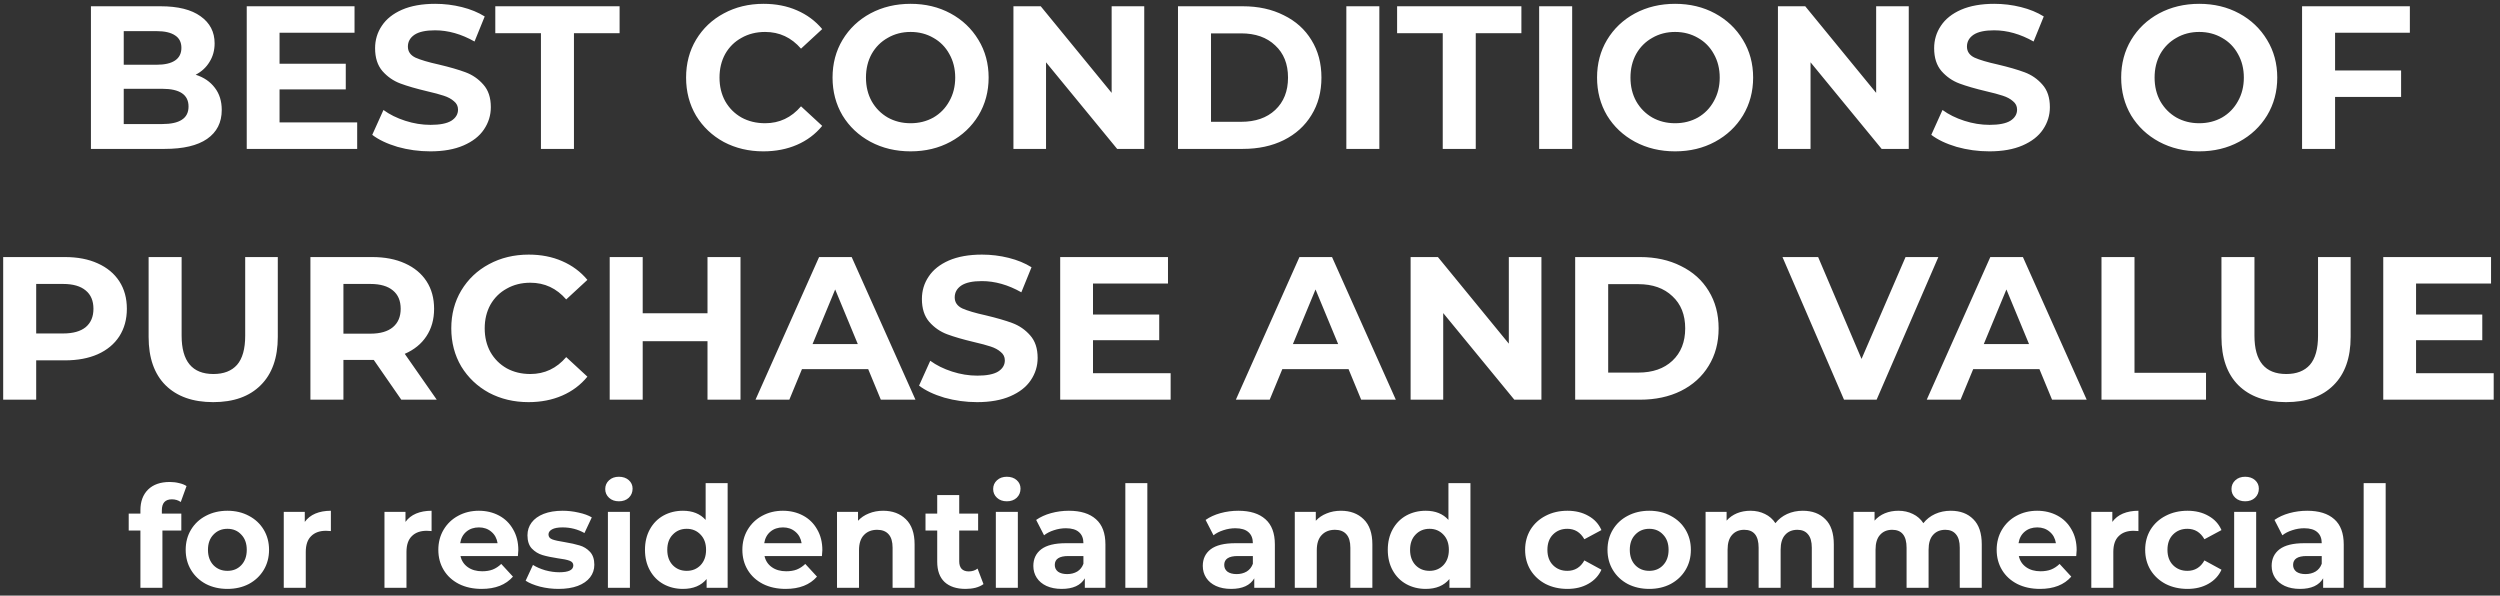 <svg width="319" height="76" viewBox="0 0 319 76" fill="none" xmlns="http://www.w3.org/2000/svg">
<rect x="0" y="0" width="319" height="76" fill="#333333" stroke="none"/>
<path d="M20.653 65.532H23.137V67.692H20.725V75H17.917V67.692H16.423V65.532H17.917V65.1C17.917 63.996 18.241 63.12 18.889 62.472C19.549 61.824 20.473 61.5 21.661 61.5C22.081 61.5 22.477 61.548 22.849 61.644C23.233 61.728 23.551 61.854 23.803 62.022L23.065 64.056C22.741 63.828 22.363 63.714 21.931 63.714C21.079 63.714 20.653 64.182 20.653 65.118V65.532ZM29.021 75.144C28.001 75.144 27.083 74.934 26.267 74.514C25.463 74.082 24.833 73.488 24.377 72.732C23.921 71.976 23.693 71.118 23.693 70.158C23.693 69.198 23.921 68.34 24.377 67.584C24.833 66.828 25.463 66.24 26.267 65.82C27.083 65.388 28.001 65.172 29.021 65.172C30.041 65.172 30.953 65.388 31.757 65.82C32.561 66.24 33.191 66.828 33.647 67.584C34.103 68.34 34.331 69.198 34.331 70.158C34.331 71.118 34.103 71.976 33.647 72.732C33.191 73.488 32.561 74.082 31.757 74.514C30.953 74.934 30.041 75.144 29.021 75.144ZM29.021 72.84C29.741 72.84 30.329 72.6 30.785 72.12C31.253 71.628 31.487 70.974 31.487 70.158C31.487 69.342 31.253 68.694 30.785 68.214C30.329 67.722 29.741 67.476 29.021 67.476C28.301 67.476 27.707 67.722 27.239 68.214C26.771 68.694 26.537 69.342 26.537 70.158C26.537 70.974 26.771 71.628 27.239 72.12C27.707 72.6 28.301 72.84 29.021 72.84ZM38.89 66.594C39.226 66.126 39.676 65.772 40.24 65.532C40.816 65.292 41.476 65.172 42.22 65.172V67.764C41.908 67.74 41.698 67.728 41.59 67.728C40.786 67.728 40.156 67.956 39.7 68.412C39.244 68.856 39.016 69.528 39.016 70.428V75H36.208V65.316H38.89V66.594ZM51.74 66.594C52.076 66.126 52.526 65.772 53.09 65.532C53.666 65.292 54.326 65.172 55.07 65.172V67.764C54.758 67.74 54.548 67.728 54.44 67.728C53.636 67.728 53.006 67.956 52.55 68.412C52.094 68.856 51.866 69.528 51.866 70.428V75H49.058V65.316H51.74V66.594ZM66.138 70.194C66.138 70.23 66.12 70.482 66.084 70.95H58.758C58.889 71.55 59.202 72.024 59.694 72.372C60.185 72.72 60.797 72.894 61.529 72.894C62.033 72.894 62.477 72.822 62.861 72.678C63.258 72.522 63.623 72.282 63.959 71.958L65.454 73.578C64.541 74.622 63.209 75.144 61.458 75.144C60.365 75.144 59.4 74.934 58.559 74.514C57.719 74.082 57.072 73.488 56.615 72.732C56.16 71.976 55.931 71.118 55.931 70.158C55.931 69.21 56.154 68.358 56.597 67.602C57.053 66.834 57.672 66.24 58.452 65.82C59.243 65.388 60.126 65.172 61.097 65.172C62.045 65.172 62.904 65.376 63.672 65.784C64.439 66.192 65.04 66.78 65.472 67.548C65.915 68.304 66.138 69.186 66.138 70.194ZM61.115 67.296C60.48 67.296 59.946 67.476 59.514 67.836C59.081 68.196 58.818 68.688 58.721 69.312H63.492C63.395 68.7 63.132 68.214 62.7 67.854C62.267 67.482 61.739 67.296 61.115 67.296ZM71.265 75.144C70.461 75.144 69.675 75.048 68.907 74.856C68.139 74.652 67.527 74.4 67.071 74.1L68.007 72.084C68.439 72.36 68.961 72.588 69.573 72.768C70.185 72.936 70.785 73.02 71.373 73.02C72.561 73.02 73.155 72.726 73.155 72.138C73.155 71.862 72.993 71.664 72.669 71.544C72.345 71.424 71.847 71.322 71.175 71.238C70.383 71.118 69.729 70.98 69.213 70.824C68.697 70.668 68.247 70.392 67.863 69.996C67.491 69.6 67.305 69.036 67.305 68.304C67.305 67.692 67.479 67.152 67.827 66.684C68.187 66.204 68.703 65.832 69.375 65.568C70.059 65.304 70.863 65.172 71.787 65.172C72.471 65.172 73.149 65.25 73.821 65.406C74.505 65.55 75.069 65.754 75.513 66.018L74.577 68.016C73.725 67.536 72.795 67.296 71.787 67.296C71.187 67.296 70.737 67.38 70.437 67.548C70.137 67.716 69.987 67.932 69.987 68.196C69.987 68.496 70.149 68.706 70.473 68.826C70.797 68.946 71.313 69.06 72.021 69.168C72.813 69.3 73.461 69.444 73.965 69.6C74.469 69.744 74.907 70.014 75.279 70.41C75.651 70.806 75.837 71.358 75.837 72.066C75.837 72.666 75.657 73.2 75.297 73.668C74.937 74.136 74.409 74.502 73.713 74.766C73.029 75.018 72.213 75.144 71.265 75.144ZM77.569 65.316H80.377V75H77.569V65.316ZM78.973 63.966C78.457 63.966 78.037 63.816 77.713 63.516C77.389 63.216 77.227 62.844 77.227 62.4C77.227 61.956 77.389 61.584 77.713 61.284C78.037 60.984 78.457 60.834 78.973 60.834C79.489 60.834 79.909 60.978 80.233 61.266C80.557 61.554 80.719 61.914 80.719 62.346C80.719 62.814 80.557 63.204 80.233 63.516C79.909 63.816 79.489 63.966 78.973 63.966ZM92.847 61.644V75H90.165V73.884C89.469 74.724 88.462 75.144 87.141 75.144C86.23 75.144 85.401 74.94 84.657 74.532C83.925 74.124 83.35 73.542 82.93 72.786C82.51 72.03 82.299 71.154 82.299 70.158C82.299 69.162 82.51 68.286 82.93 67.53C83.35 66.774 83.925 66.192 84.657 65.784C85.401 65.376 86.23 65.172 87.141 65.172C88.377 65.172 89.344 65.562 90.04 66.342V61.644H92.847ZM87.627 72.84C88.335 72.84 88.924 72.6 89.391 72.12C89.859 71.628 90.094 70.974 90.094 70.158C90.094 69.342 89.859 68.694 89.391 68.214C88.924 67.722 88.335 67.476 87.627 67.476C86.907 67.476 86.314 67.722 85.846 68.214C85.377 68.694 85.144 69.342 85.144 70.158C85.144 70.974 85.377 71.628 85.846 72.12C86.314 72.6 86.907 72.84 87.627 72.84ZM104.932 70.194C104.932 70.23 104.914 70.482 104.878 70.95H97.552C97.684 71.55 97.996 72.024 98.488 72.372C98.98 72.72 99.592 72.894 100.324 72.894C100.828 72.894 101.272 72.822 101.656 72.678C102.052 72.522 102.418 72.282 102.754 71.958L104.248 73.578C103.336 74.622 102.004 75.144 100.252 75.144C99.16 75.144 98.194 74.934 97.354 74.514C96.514 74.082 95.866 73.488 95.41 72.732C94.954 71.976 94.726 71.118 94.726 70.158C94.726 69.21 94.948 68.358 95.392 67.602C95.848 66.834 96.466 66.24 97.246 65.82C98.038 65.388 98.92 65.172 99.892 65.172C100.84 65.172 101.698 65.376 102.466 65.784C103.234 66.192 103.834 66.78 104.266 67.548C104.71 68.304 104.932 69.186 104.932 70.194ZM99.91 67.296C99.274 67.296 98.74 67.476 98.308 67.836C97.876 68.196 97.612 68.688 97.516 69.312H102.286C102.19 68.7 101.926 68.214 101.494 67.854C101.062 67.482 100.534 67.296 99.91 67.296ZM112.688 65.172C113.888 65.172 114.854 65.532 115.586 66.252C116.33 66.972 116.702 68.04 116.702 69.456V75H113.894V69.888C113.894 69.12 113.726 68.55 113.39 68.178C113.054 67.794 112.568 67.602 111.932 67.602C111.224 67.602 110.66 67.824 110.24 68.268C109.82 68.7 109.61 69.348 109.61 70.212V75H106.802V65.316H109.484V66.45C109.856 66.042 110.318 65.73 110.87 65.514C111.422 65.286 112.028 65.172 112.688 65.172ZM125.493 74.532C125.217 74.736 124.875 74.892 124.467 75C124.071 75.096 123.651 75.144 123.207 75.144C122.055 75.144 121.161 74.85 120.525 74.262C119.901 73.674 119.589 72.81 119.589 71.67V67.692H118.095V65.532H119.589V63.174H122.397V65.532H124.809V67.692H122.397V71.634C122.397 72.042 122.499 72.36 122.703 72.588C122.919 72.804 123.219 72.912 123.603 72.912C124.047 72.912 124.425 72.792 124.737 72.552L125.493 74.532ZM127.069 65.316H129.877V75H127.069V65.316ZM128.473 63.966C127.957 63.966 127.537 63.816 127.213 63.516C126.889 63.216 126.727 62.844 126.727 62.4C126.727 61.956 126.889 61.584 127.213 61.284C127.537 60.984 127.957 60.834 128.473 60.834C128.989 60.834 129.409 60.978 129.733 61.266C130.057 61.554 130.219 61.914 130.219 62.346C130.219 62.814 130.057 63.204 129.733 63.516C129.409 63.816 128.989 63.966 128.473 63.966ZM136.39 65.172C137.89 65.172 139.042 65.532 139.846 66.252C140.65 66.96 141.052 68.034 141.052 69.474V75H138.424V73.794C137.896 74.694 136.912 75.144 135.472 75.144C134.728 75.144 134.08 75.018 133.528 74.766C132.988 74.514 132.574 74.166 132.286 73.722C131.998 73.278 131.854 72.774 131.854 72.21C131.854 71.31 132.19 70.602 132.862 70.086C133.546 69.57 134.596 69.312 136.012 69.312H138.244C138.244 68.7 138.058 68.232 137.686 67.908C137.314 67.572 136.756 67.404 136.012 67.404C135.496 67.404 134.986 67.488 134.482 67.656C133.99 67.812 133.57 68.028 133.222 68.304L132.214 66.342C132.742 65.97 133.372 65.682 134.104 65.478C134.848 65.274 135.61 65.172 136.39 65.172ZM136.174 73.254C136.654 73.254 137.08 73.146 137.452 72.93C137.824 72.702 138.088 72.372 138.244 71.94V70.95H136.318C135.166 70.95 134.59 71.328 134.59 72.084C134.59 72.444 134.728 72.732 135.004 72.948C135.292 73.152 135.682 73.254 136.174 73.254ZM143.593 61.644H146.401V75H143.593V61.644ZM158.011 65.172C159.511 65.172 160.663 65.532 161.467 66.252C162.271 66.96 162.673 68.034 162.673 69.474V75H160.045V73.794C159.517 74.694 158.533 75.144 157.093 75.144C156.349 75.144 155.701 75.018 155.149 74.766C154.609 74.514 154.195 74.166 153.907 73.722C153.619 73.278 153.475 72.774 153.475 72.21C153.475 71.31 153.811 70.602 154.483 70.086C155.167 69.57 156.217 69.312 157.633 69.312H159.865C159.865 68.7 159.679 68.232 159.307 67.908C158.935 67.572 158.377 67.404 157.633 67.404C157.117 67.404 156.607 67.488 156.103 67.656C155.611 67.812 155.191 68.028 154.843 68.304L153.835 66.342C154.363 65.97 154.993 65.682 155.725 65.478C156.469 65.274 157.231 65.172 158.011 65.172ZM157.795 73.254C158.275 73.254 158.701 73.146 159.073 72.93C159.445 72.702 159.709 72.372 159.865 71.94V70.95H157.939C156.787 70.95 156.211 71.328 156.211 72.084C156.211 72.444 156.349 72.732 156.625 72.948C156.913 73.152 157.303 73.254 157.795 73.254ZM171.1 65.172C172.3 65.172 173.266 65.532 173.998 66.252C174.742 66.972 175.114 68.04 175.114 69.456V75H172.306V69.888C172.306 69.12 172.138 68.55 171.802 68.178C171.466 67.794 170.98 67.602 170.344 67.602C169.636 67.602 169.072 67.824 168.652 68.268C168.232 68.7 168.022 69.348 168.022 70.212V75H165.214V65.316H167.896V66.45C168.268 66.042 168.73 65.73 169.282 65.514C169.834 65.286 170.44 65.172 171.1 65.172ZM187.629 61.644V75H184.947V73.884C184.251 74.724 183.243 75.144 181.923 75.144C181.011 75.144 180.183 74.94 179.439 74.532C178.707 74.124 178.131 73.542 177.711 72.786C177.291 72.03 177.081 71.154 177.081 70.158C177.081 69.162 177.291 68.286 177.711 67.53C178.131 66.774 178.707 66.192 179.439 65.784C180.183 65.376 181.011 65.172 181.923 65.172C183.159 65.172 184.125 65.562 184.821 66.342V61.644H187.629ZM182.409 72.84C183.117 72.84 183.705 72.6 184.173 72.12C184.641 71.628 184.875 70.974 184.875 70.158C184.875 69.342 184.641 68.694 184.173 68.214C183.705 67.722 183.117 67.476 182.409 67.476C181.689 67.476 181.095 67.722 180.627 68.214C180.159 68.694 179.925 69.342 179.925 70.158C179.925 70.974 180.159 71.628 180.627 72.12C181.095 72.6 181.689 72.84 182.409 72.84ZM200.005 75.144C198.973 75.144 198.043 74.934 197.215 74.514C196.399 74.082 195.757 73.488 195.289 72.732C194.833 71.976 194.605 71.118 194.605 70.158C194.605 69.198 194.833 68.34 195.289 67.584C195.757 66.828 196.399 66.24 197.215 65.82C198.043 65.388 198.973 65.172 200.005 65.172C201.025 65.172 201.913 65.388 202.669 65.82C203.437 66.24 203.995 66.846 204.343 67.638L202.165 68.808C201.661 67.92 200.935 67.476 199.987 67.476C199.255 67.476 198.649 67.716 198.169 68.196C197.689 68.676 197.449 69.33 197.449 70.158C197.449 70.986 197.689 71.64 198.169 72.12C198.649 72.6 199.255 72.84 199.987 72.84C200.947 72.84 201.673 72.396 202.165 71.508L204.343 72.696C203.995 73.464 203.437 74.064 202.669 74.496C201.913 74.928 201.025 75.144 200.005 75.144ZM210.445 75.144C209.425 75.144 208.507 74.934 207.691 74.514C206.887 74.082 206.257 73.488 205.801 72.732C205.345 71.976 205.117 71.118 205.117 70.158C205.117 69.198 205.345 68.34 205.801 67.584C206.257 66.828 206.887 66.24 207.691 65.82C208.507 65.388 209.425 65.172 210.445 65.172C211.465 65.172 212.377 65.388 213.181 65.82C213.985 66.24 214.615 66.828 215.071 67.584C215.527 68.34 215.755 69.198 215.755 70.158C215.755 71.118 215.527 71.976 215.071 72.732C214.615 73.488 213.985 74.082 213.181 74.514C212.377 74.934 211.465 75.144 210.445 75.144ZM210.445 72.84C211.165 72.84 211.753 72.6 212.209 72.12C212.677 71.628 212.911 70.974 212.911 70.158C212.911 69.342 212.677 68.694 212.209 68.214C211.753 67.722 211.165 67.476 210.445 67.476C209.725 67.476 209.131 67.722 208.663 68.214C208.195 68.694 207.961 69.342 207.961 70.158C207.961 70.974 208.195 71.628 208.663 72.12C209.131 72.6 209.725 72.84 210.445 72.84ZM230.034 65.172C231.246 65.172 232.206 65.532 232.914 66.252C233.634 66.96 233.994 68.028 233.994 69.456V75H231.186V69.888C231.186 69.12 231.024 68.55 230.7 68.178C230.388 67.794 229.938 67.602 229.35 67.602C228.69 67.602 228.168 67.818 227.784 68.25C227.4 68.67 227.208 69.3 227.208 70.14V75H224.4V69.888C224.4 68.364 223.788 67.602 222.564 67.602C221.916 67.602 221.4 67.818 221.016 68.25C220.632 68.67 220.44 69.3 220.44 70.14V75H217.632V65.316H220.314V66.432C220.674 66.024 221.112 65.712 221.628 65.496C222.156 65.28 222.732 65.172 223.356 65.172C224.04 65.172 224.658 65.31 225.21 65.586C225.762 65.85 226.206 66.24 226.542 66.756C226.938 66.252 227.436 65.862 228.036 65.586C228.648 65.31 229.314 65.172 230.034 65.172ZM248.913 65.172C250.125 65.172 251.085 65.532 251.793 66.252C252.513 66.96 252.873 68.028 252.873 69.456V75H250.065V69.888C250.065 69.12 249.903 68.55 249.579 68.178C249.267 67.794 248.817 67.602 248.229 67.602C247.569 67.602 247.047 67.818 246.663 68.25C246.279 68.67 246.087 69.3 246.087 70.14V75H243.279V69.888C243.279 68.364 242.667 67.602 241.443 67.602C240.795 67.602 240.279 67.818 239.895 68.25C239.511 68.67 239.319 69.3 239.319 70.14V75H236.511V65.316H239.193V66.432C239.553 66.024 239.991 65.712 240.507 65.496C241.035 65.28 241.611 65.172 242.235 65.172C242.919 65.172 243.537 65.31 244.089 65.586C244.641 65.85 245.085 66.24 245.421 66.756C245.817 66.252 246.315 65.862 246.915 65.586C247.527 65.31 248.193 65.172 248.913 65.172ZM264.981 70.194C264.981 70.23 264.963 70.482 264.927 70.95H257.601C257.733 71.55 258.045 72.024 258.537 72.372C259.029 72.72 259.641 72.894 260.373 72.894C260.877 72.894 261.321 72.822 261.705 72.678C262.101 72.522 262.467 72.282 262.803 71.958L264.297 73.578C263.385 74.622 262.053 75.144 260.301 75.144C259.209 75.144 258.243 74.934 257.403 74.514C256.563 74.082 255.915 73.488 255.459 72.732C255.003 71.976 254.775 71.118 254.775 70.158C254.775 69.21 254.997 68.358 255.441 67.602C255.897 66.834 256.515 66.24 257.295 65.82C258.087 65.388 258.969 65.172 259.941 65.172C260.889 65.172 261.747 65.376 262.515 65.784C263.283 66.192 263.883 66.78 264.315 67.548C264.759 68.304 264.981 69.186 264.981 70.194ZM259.959 67.296C259.323 67.296 258.789 67.476 258.357 67.836C257.925 68.196 257.661 68.688 257.565 69.312H262.335C262.239 68.7 261.975 68.214 261.543 67.854C261.111 67.482 260.583 67.296 259.959 67.296ZM269.533 66.594C269.869 66.126 270.319 65.772 270.883 65.532C271.459 65.292 272.119 65.172 272.863 65.172V67.764C272.551 67.74 272.341 67.728 272.233 67.728C271.429 67.728 270.799 67.956 270.343 68.412C269.887 68.856 269.659 69.528 269.659 70.428V75H266.851V65.316H269.533V66.594ZM279.124 75.144C278.092 75.144 277.162 74.934 276.334 74.514C275.518 74.082 274.876 73.488 274.408 72.732C273.952 71.976 273.724 71.118 273.724 70.158C273.724 69.198 273.952 68.34 274.408 67.584C274.876 66.828 275.518 66.24 276.334 65.82C277.162 65.388 278.092 65.172 279.124 65.172C280.144 65.172 281.032 65.388 281.788 65.82C282.556 66.24 283.114 66.846 283.462 67.638L281.284 68.808C280.78 67.92 280.054 67.476 279.106 67.476C278.374 67.476 277.768 67.716 277.288 68.196C276.808 68.676 276.568 69.33 276.568 70.158C276.568 70.986 276.808 71.64 277.288 72.12C277.768 72.6 278.374 72.84 279.106 72.84C280.066 72.84 280.792 72.396 281.284 71.508L283.462 72.696C283.114 73.464 282.556 74.064 281.788 74.496C281.032 74.928 280.144 75.144 279.124 75.144ZM285.079 65.316H287.887V75H285.079V65.316ZM286.483 63.966C285.967 63.966 285.547 63.816 285.223 63.516C284.899 63.216 284.737 62.844 284.737 62.4C284.737 61.956 284.899 61.584 285.223 61.284C285.547 60.984 285.967 60.834 286.483 60.834C286.999 60.834 287.419 60.978 287.743 61.266C288.067 61.554 288.229 61.914 288.229 62.346C288.229 62.814 288.067 63.204 287.743 63.516C287.419 63.816 286.999 63.966 286.483 63.966ZM294.399 65.172C295.899 65.172 297.051 65.532 297.855 66.252C298.659 66.96 299.061 68.034 299.061 69.474V75H296.433V73.794C295.905 74.694 294.921 75.144 293.481 75.144C292.737 75.144 292.089 75.018 291.537 74.766C290.997 74.514 290.583 74.166 290.295 73.722C290.007 73.278 289.863 72.774 289.863 72.21C289.863 71.31 290.199 70.602 290.871 70.086C291.555 69.57 292.605 69.312 294.021 69.312H296.253C296.253 68.7 296.067 68.232 295.695 67.908C295.323 67.572 294.765 67.404 294.021 67.404C293.505 67.404 292.995 67.488 292.491 67.656C291.999 67.812 291.579 68.028 291.231 68.304L290.223 66.342C290.751 65.97 291.381 65.682 292.113 65.478C292.857 65.274 293.619 65.172 294.399 65.172ZM294.183 73.254C294.663 73.254 295.089 73.146 295.461 72.93C295.833 72.702 296.097 72.372 296.253 71.94V70.95H294.327C293.175 70.95 292.599 71.328 292.599 72.084C292.599 72.444 292.737 72.732 293.013 72.948C293.301 73.152 293.691 73.254 294.183 73.254ZM301.603 61.644H304.411V75H301.603V61.644Z" fill="white"/>
<path d="M24.967 9.536C26.007 9.865 26.822 10.42 27.411 11.2C28.001 11.963 28.295 12.907 28.295 14.034C28.295 15.629 27.671 16.859 26.423 17.726C25.193 18.575 23.39 19 21.015 19H11.603V0.8H20.495C22.714 0.8 24.413 1.225 25.591 2.074C26.787 2.923 27.385 4.076 27.385 5.532C27.385 6.416 27.169 7.205 26.735 7.898C26.319 8.591 25.73 9.137 24.967 9.536ZM15.789 3.972V8.262H19.975C21.015 8.262 21.804 8.08 22.341 7.716C22.879 7.352 23.147 6.815 23.147 6.104C23.147 5.393 22.879 4.865 22.341 4.518C21.804 4.154 21.015 3.972 19.975 3.972H15.789ZM20.703 15.828C21.813 15.828 22.645 15.646 23.199 15.282C23.771 14.918 24.057 14.355 24.057 13.592C24.057 12.084 22.939 11.33 20.703 11.33H15.789V15.828H20.703ZM45.576 15.62V19H31.484V0.8H45.238V4.18H35.67V8.132H44.12V11.408H35.67V15.62H45.576ZM54.907 19.312C53.469 19.312 52.074 19.121 50.721 18.74C49.387 18.341 48.312 17.83 47.498 17.206L48.928 14.034C49.708 14.606 50.635 15.065 51.709 15.412C52.784 15.759 53.859 15.932 54.934 15.932C56.13 15.932 57.014 15.759 57.586 15.412C58.157 15.048 58.444 14.571 58.444 13.982C58.444 13.549 58.27 13.193 57.923 12.916C57.594 12.621 57.161 12.387 56.623 12.214C56.103 12.041 55.393 11.85 54.492 11.642C53.105 11.313 51.969 10.983 51.086 10.654C50.202 10.325 49.439 9.796 48.797 9.068C48.173 8.34 47.861 7.369 47.861 6.156C47.861 5.099 48.148 4.145 48.719 3.296C49.291 2.429 50.15 1.745 51.294 1.242C52.455 0.739 53.867 0.488 55.532 0.488C56.693 0.488 57.828 0.627 58.938 0.904C60.047 1.181 61.017 1.58 61.849 2.1L60.55 5.298C58.868 4.345 57.187 3.868 55.505 3.868C54.327 3.868 53.452 4.059 52.88 4.44C52.325 4.821 52.047 5.324 52.047 5.948C52.047 6.572 52.368 7.04 53.01 7.352C53.668 7.647 54.665 7.941 55.999 8.236C57.386 8.565 58.522 8.895 59.406 9.224C60.289 9.553 61.044 10.073 61.667 10.784C62.309 11.495 62.63 12.457 62.63 13.67C62.63 14.71 62.335 15.663 61.745 16.53C61.173 17.379 60.307 18.055 59.145 18.558C57.984 19.061 56.572 19.312 54.907 19.312ZM69.024 4.232H63.2V0.8H79.06V4.232H73.236V19H69.024V4.232ZM97.399 19.312C95.545 19.312 93.863 18.913 92.355 18.116C90.865 17.301 89.686 16.183 88.819 14.762C87.97 13.323 87.545 11.703 87.545 9.9C87.545 8.097 87.97 6.485 88.819 5.064C89.686 3.625 90.865 2.507 92.355 1.71C93.863 0.895 95.553 0.488 97.425 0.488C99.003 0.488 100.424 0.765 101.689 1.32C102.972 1.875 104.047 2.672 104.913 3.712L102.209 6.208C100.979 4.787 99.453 4.076 97.633 4.076C96.507 4.076 95.501 4.327 94.617 4.83C93.733 5.315 93.04 6 92.537 6.884C92.052 7.768 91.809 8.773 91.809 9.9C91.809 11.027 92.052 12.032 92.537 12.916C93.04 13.8 93.733 14.493 94.617 14.996C95.501 15.481 96.507 15.724 97.633 15.724C99.453 15.724 100.979 15.005 102.209 13.566L104.913 16.062C104.047 17.119 102.972 17.925 101.689 18.48C100.407 19.035 98.977 19.312 97.399 19.312ZM116.191 19.312C114.301 19.312 112.594 18.905 111.069 18.09C109.561 17.275 108.373 16.157 107.507 14.736C106.657 13.297 106.233 11.685 106.233 9.9C106.233 8.115 106.657 6.511 107.507 5.09C108.373 3.651 109.561 2.525 111.069 1.71C112.594 0.895 114.301 0.488 116.191 0.488C118.08 0.488 119.779 0.895 121.287 1.71C122.795 2.525 123.982 3.651 124.849 5.09C125.715 6.511 126.149 8.115 126.149 9.9C126.149 11.685 125.715 13.297 124.849 14.736C123.982 16.157 122.795 17.275 121.287 18.09C119.779 18.905 118.08 19.312 116.191 19.312ZM116.191 15.724C117.265 15.724 118.236 15.481 119.103 14.996C119.969 14.493 120.645 13.8 121.131 12.916C121.633 12.032 121.885 11.027 121.885 9.9C121.885 8.773 121.633 7.768 121.131 6.884C120.645 6 119.969 5.315 119.103 4.83C118.236 4.327 117.265 4.076 116.191 4.076C115.116 4.076 114.145 4.327 113.279 4.83C112.412 5.315 111.727 6 111.225 6.884C110.739 7.768 110.497 8.773 110.497 9.9C110.497 11.027 110.739 12.032 111.225 12.916C111.727 13.8 112.412 14.493 113.279 14.996C114.145 15.481 115.116 15.724 116.191 15.724ZM146.006 0.8V19H142.548L133.474 7.95V19H129.314V0.8H132.798L141.846 11.85V0.8H146.006ZM150.312 0.8H158.58C160.556 0.8 162.298 1.181 163.806 1.944C165.332 2.689 166.51 3.747 167.342 5.116C168.192 6.485 168.616 8.08 168.616 9.9C168.616 11.72 168.192 13.315 167.342 14.684C166.51 16.053 165.332 17.119 163.806 17.882C162.298 18.627 160.556 19 158.58 19H150.312V0.8ZM158.372 15.542C160.192 15.542 161.64 15.039 162.714 14.034C163.806 13.011 164.352 11.633 164.352 9.9C164.352 8.167 163.806 6.797 162.714 5.792C161.64 4.769 160.192 4.258 158.372 4.258H154.524V15.542H158.372ZM171.793 0.8H176.005V19H171.793V0.8ZM184.094 4.232H178.27V0.8H194.13V4.232H188.306V19H184.094V4.232ZM196.396 0.8H200.608V19H196.396V0.8ZM213.742 19.312C211.852 19.312 210.145 18.905 208.62 18.09C207.112 17.275 205.924 16.157 205.058 14.736C204.208 13.297 203.784 11.685 203.784 9.9C203.784 8.115 204.208 6.511 205.058 5.09C205.924 3.651 207.112 2.525 208.62 1.71C210.145 0.895 211.852 0.488 213.742 0.488C215.631 0.488 217.33 0.895 218.838 1.71C220.346 2.525 221.533 3.651 222.4 5.09C223.266 6.511 223.7 8.115 223.7 9.9C223.7 11.685 223.266 13.297 222.4 14.736C221.533 16.157 220.346 17.275 218.838 18.09C217.33 18.905 215.631 19.312 213.742 19.312ZM213.742 15.724C214.816 15.724 215.787 15.481 216.654 14.996C217.52 14.493 218.196 13.8 218.682 12.916C219.184 12.032 219.436 11.027 219.436 9.9C219.436 8.773 219.184 7.768 218.682 6.884C218.196 6 217.52 5.315 216.654 4.83C215.787 4.327 214.816 4.076 213.742 4.076C212.667 4.076 211.696 4.327 210.83 4.83C209.963 5.315 209.278 6 208.776 6.884C208.29 7.768 208.048 8.773 208.048 9.9C208.048 11.027 208.29 12.032 208.776 12.916C209.278 13.8 209.963 14.493 210.83 14.996C211.696 15.481 212.667 15.724 213.742 15.724ZM243.557 0.8V19H240.099L231.025 7.95V19H226.865V0.8H230.349L239.397 11.85V0.8H243.557ZM253.843 19.312C252.404 19.312 251.009 19.121 249.657 18.74C248.322 18.341 247.248 17.83 246.433 17.206L247.863 14.034C248.643 14.606 249.57 15.065 250.645 15.412C251.72 15.759 252.794 15.932 253.869 15.932C255.065 15.932 255.949 15.759 256.521 15.412C257.093 15.048 257.379 14.571 257.379 13.982C257.379 13.549 257.206 13.193 256.859 12.916C256.53 12.621 256.096 12.387 255.559 12.214C255.039 12.041 254.328 11.85 253.427 11.642C252.04 11.313 250.905 10.983 250.021 10.654C249.137 10.325 248.374 9.796 247.733 9.068C247.109 8.34 246.797 7.369 246.797 6.156C246.797 5.099 247.083 4.145 247.655 3.296C248.227 2.429 249.085 1.745 250.229 1.242C251.39 0.739 252.803 0.488 254.467 0.488C255.628 0.488 256.764 0.627 257.873 0.904C258.982 1.181 259.953 1.58 260.785 2.1L259.485 5.298C257.804 4.345 256.122 3.868 254.441 3.868C253.262 3.868 252.387 4.059 251.815 4.44C251.26 4.821 250.983 5.324 250.983 5.948C250.983 6.572 251.304 7.04 251.945 7.352C252.604 7.647 253.6 7.941 254.935 8.236C256.322 8.565 257.457 8.895 258.341 9.224C259.225 9.553 259.979 10.073 260.603 10.784C261.244 11.495 261.565 12.457 261.565 13.67C261.565 14.71 261.27 15.663 260.681 16.53C260.109 17.379 259.242 18.055 258.081 18.558C256.92 19.061 255.507 19.312 253.843 19.312ZM280.62 19.312C278.731 19.312 277.024 18.905 275.498 18.09C273.99 17.275 272.803 16.157 271.936 14.736C271.087 13.297 270.662 11.685 270.662 9.9C270.662 8.115 271.087 6.511 271.936 5.09C272.803 3.651 273.99 2.525 275.498 1.71C277.024 0.895 278.731 0.488 280.62 0.488C282.51 0.488 284.208 0.895 285.716 1.71C287.224 2.525 288.412 3.651 289.278 5.09C290.145 6.511 290.578 8.115 290.578 9.9C290.578 11.685 290.145 13.297 289.278 14.736C288.412 16.157 287.224 17.275 285.716 18.09C284.208 18.905 282.51 19.312 280.62 19.312ZM280.62 15.724C281.695 15.724 282.666 15.481 283.532 14.996C284.399 14.493 285.075 13.8 285.56 12.916C286.063 12.032 286.314 11.027 286.314 9.9C286.314 8.773 286.063 7.768 285.56 6.884C285.075 6 284.399 5.315 283.532 4.83C282.666 4.327 281.695 4.076 280.62 4.076C279.546 4.076 278.575 4.327 277.708 4.83C276.842 5.315 276.157 6 275.654 6.884C275.169 7.768 274.926 8.773 274.926 9.9C274.926 11.027 275.169 12.032 275.654 12.916C276.157 13.8 276.842 14.493 277.708 14.996C278.575 15.481 279.546 15.724 280.62 15.724ZM297.956 4.18V8.99H306.38V12.37H297.956V19H293.744V0.8H307.498V4.18H297.956ZM8.284 32.8C9.896 32.8 11.291 33.069 12.47 33.606C13.666 34.143 14.585 34.906 15.226 35.894C15.867 36.882 16.188 38.052 16.188 39.404C16.188 40.739 15.867 41.909 15.226 42.914C14.585 43.902 13.666 44.665 12.47 45.202C11.291 45.722 9.896 45.982 8.284 45.982H4.618V51H0.406V32.8H8.284ZM8.05 42.55C9.315 42.55 10.277 42.281 10.936 41.744C11.595 41.189 11.924 40.409 11.924 39.404C11.924 38.381 11.595 37.601 10.936 37.064C10.277 36.509 9.315 36.232 8.05 36.232H4.618V42.55H8.05ZM27.205 51.312C24.605 51.312 22.577 50.593 21.121 49.154C19.682 47.715 18.963 45.661 18.963 42.992V32.8H23.175V42.836C23.175 46.095 24.527 47.724 27.231 47.724C28.548 47.724 29.554 47.334 30.247 46.554C30.94 45.757 31.287 44.517 31.287 42.836V32.8H35.447V42.992C35.447 45.661 34.719 47.715 33.263 49.154C31.824 50.593 29.805 51.312 27.205 51.312ZM51.205 51L47.695 45.93H47.487H43.821V51H39.609V32.8H47.487C49.099 32.8 50.495 33.069 51.673 33.606C52.869 34.143 53.788 34.906 54.429 35.894C55.071 36.882 55.391 38.052 55.391 39.404C55.391 40.756 55.062 41.926 54.403 42.914C53.762 43.885 52.843 44.63 51.647 45.15L55.729 51H51.205ZM51.127 39.404C51.127 38.381 50.798 37.601 50.139 37.064C49.48 36.509 48.519 36.232 47.253 36.232H43.821V42.576H47.253C48.519 42.576 49.48 42.299 50.139 41.744C50.798 41.189 51.127 40.409 51.127 39.404ZM67.438 51.312C65.584 51.312 63.902 50.913 62.394 50.116C60.904 49.301 59.725 48.183 58.858 46.762C58.009 45.323 57.584 43.703 57.584 41.9C57.584 40.097 58.009 38.485 58.858 37.064C59.725 35.625 60.904 34.507 62.394 33.71C63.902 32.895 65.592 32.488 67.464 32.488C69.042 32.488 70.463 32.765 71.728 33.32C73.011 33.875 74.086 34.672 74.952 35.712L72.248 38.208C71.018 36.787 69.492 36.076 67.672 36.076C66.546 36.076 65.54 36.327 64.656 36.83C63.772 37.315 63.079 38 62.576 38.884C62.091 39.768 61.848 40.773 61.848 41.9C61.848 43.027 62.091 44.032 62.576 44.916C63.079 45.8 63.772 46.493 64.656 46.996C65.54 47.481 66.546 47.724 67.672 47.724C69.492 47.724 71.018 47.005 72.248 45.566L74.952 48.062C74.086 49.119 73.011 49.925 71.728 50.48C70.446 51.035 69.016 51.312 67.438 51.312ZM94.489 32.8V51H90.277V43.538H82.009V51H77.797V32.8H82.009V39.976H90.277V32.8H94.489ZM110.781 47.1H102.331L100.719 51H96.403L104.515 32.8H108.675L116.813 51H112.393L110.781 47.1ZM109.455 43.902L106.569 36.934L103.683 43.902H109.455ZM124.681 51.312C123.242 51.312 121.847 51.121 120.495 50.74C119.16 50.341 118.086 49.83 117.271 49.206L118.701 46.034C119.481 46.606 120.408 47.065 121.483 47.412C122.558 47.759 123.632 47.932 124.707 47.932C125.903 47.932 126.787 47.759 127.359 47.412C127.931 47.048 128.217 46.571 128.217 45.982C128.217 45.549 128.044 45.193 127.697 44.916C127.368 44.621 126.934 44.387 126.397 44.214C125.877 44.041 125.166 43.85 124.265 43.642C122.878 43.313 121.743 42.983 120.859 42.654C119.975 42.325 119.212 41.796 118.571 41.068C117.947 40.34 117.635 39.369 117.635 38.156C117.635 37.099 117.921 36.145 118.493 35.296C119.065 34.429 119.923 33.745 121.067 33.242C122.228 32.739 123.641 32.488 125.305 32.488C126.466 32.488 127.602 32.627 128.711 32.904C129.82 33.181 130.791 33.58 131.623 34.1L130.323 37.298C128.642 36.345 126.96 35.868 125.279 35.868C124.1 35.868 123.225 36.059 122.653 36.44C122.098 36.821 121.821 37.324 121.821 37.948C121.821 38.572 122.142 39.04 122.783 39.352C123.442 39.647 124.438 39.941 125.773 40.236C127.16 40.565 128.295 40.895 129.179 41.224C130.063 41.553 130.817 42.073 131.441 42.784C132.082 43.495 132.403 44.457 132.403 45.67C132.403 46.71 132.108 47.663 131.519 48.53C130.947 49.379 130.08 50.055 128.919 50.558C127.758 51.061 126.345 51.312 124.681 51.312ZM149.373 47.62V51H135.281V32.8H149.035V36.18H139.467V40.132H147.917V43.408H139.467V47.62H149.373ZM172.074 47.1H163.624L162.012 51H157.696L165.808 32.8H169.968L178.106 51H173.686L172.074 47.1ZM170.748 43.902L167.862 36.934L164.976 43.902H170.748ZM196.686 32.8V51H193.228L184.154 39.95V51H179.994V32.8H183.478L192.526 43.85V32.8H196.686ZM200.992 32.8H209.26C211.236 32.8 212.978 33.181 214.486 33.944C216.011 34.689 217.19 35.747 218.022 37.116C218.871 38.485 219.296 40.08 219.296 41.9C219.296 43.72 218.871 45.315 218.022 46.684C217.19 48.053 216.011 49.119 214.486 49.882C212.978 50.627 211.236 51 209.26 51H200.992V32.8ZM209.052 47.542C210.872 47.542 212.319 47.039 213.394 46.034C214.486 45.011 215.032 43.633 215.032 41.9C215.032 40.167 214.486 38.797 213.394 37.792C212.319 36.769 210.872 36.258 209.052 36.258H205.204V47.542H209.052ZM247.334 32.8L239.456 51H235.296L227.444 32.8H231.994L237.532 45.8L243.148 32.8H247.334ZM260.23 47.1H251.78L250.168 51H245.852L253.964 32.8H258.124L266.262 51H261.842L260.23 47.1ZM258.904 43.902L256.018 36.934L253.132 43.902H258.904ZM268.15 32.8H272.362V47.568H281.488V51H268.15V32.8ZM291.699 51.312C289.099 51.312 287.071 50.593 285.615 49.154C284.176 47.715 283.457 45.661 283.457 42.992V32.8H287.669V42.836C287.669 46.095 289.021 47.724 291.725 47.724C293.042 47.724 294.048 47.334 294.741 46.554C295.434 45.757 295.781 44.517 295.781 42.836V32.8H299.941V42.992C299.941 45.661 299.213 47.715 297.757 49.154C296.318 50.593 294.299 51.312 291.699 51.312ZM318.195 47.62V51H304.103V32.8H317.857V36.18H308.289V40.132H316.739V43.408H308.289V47.62H318.195Z" fill="white"/>
</svg>
